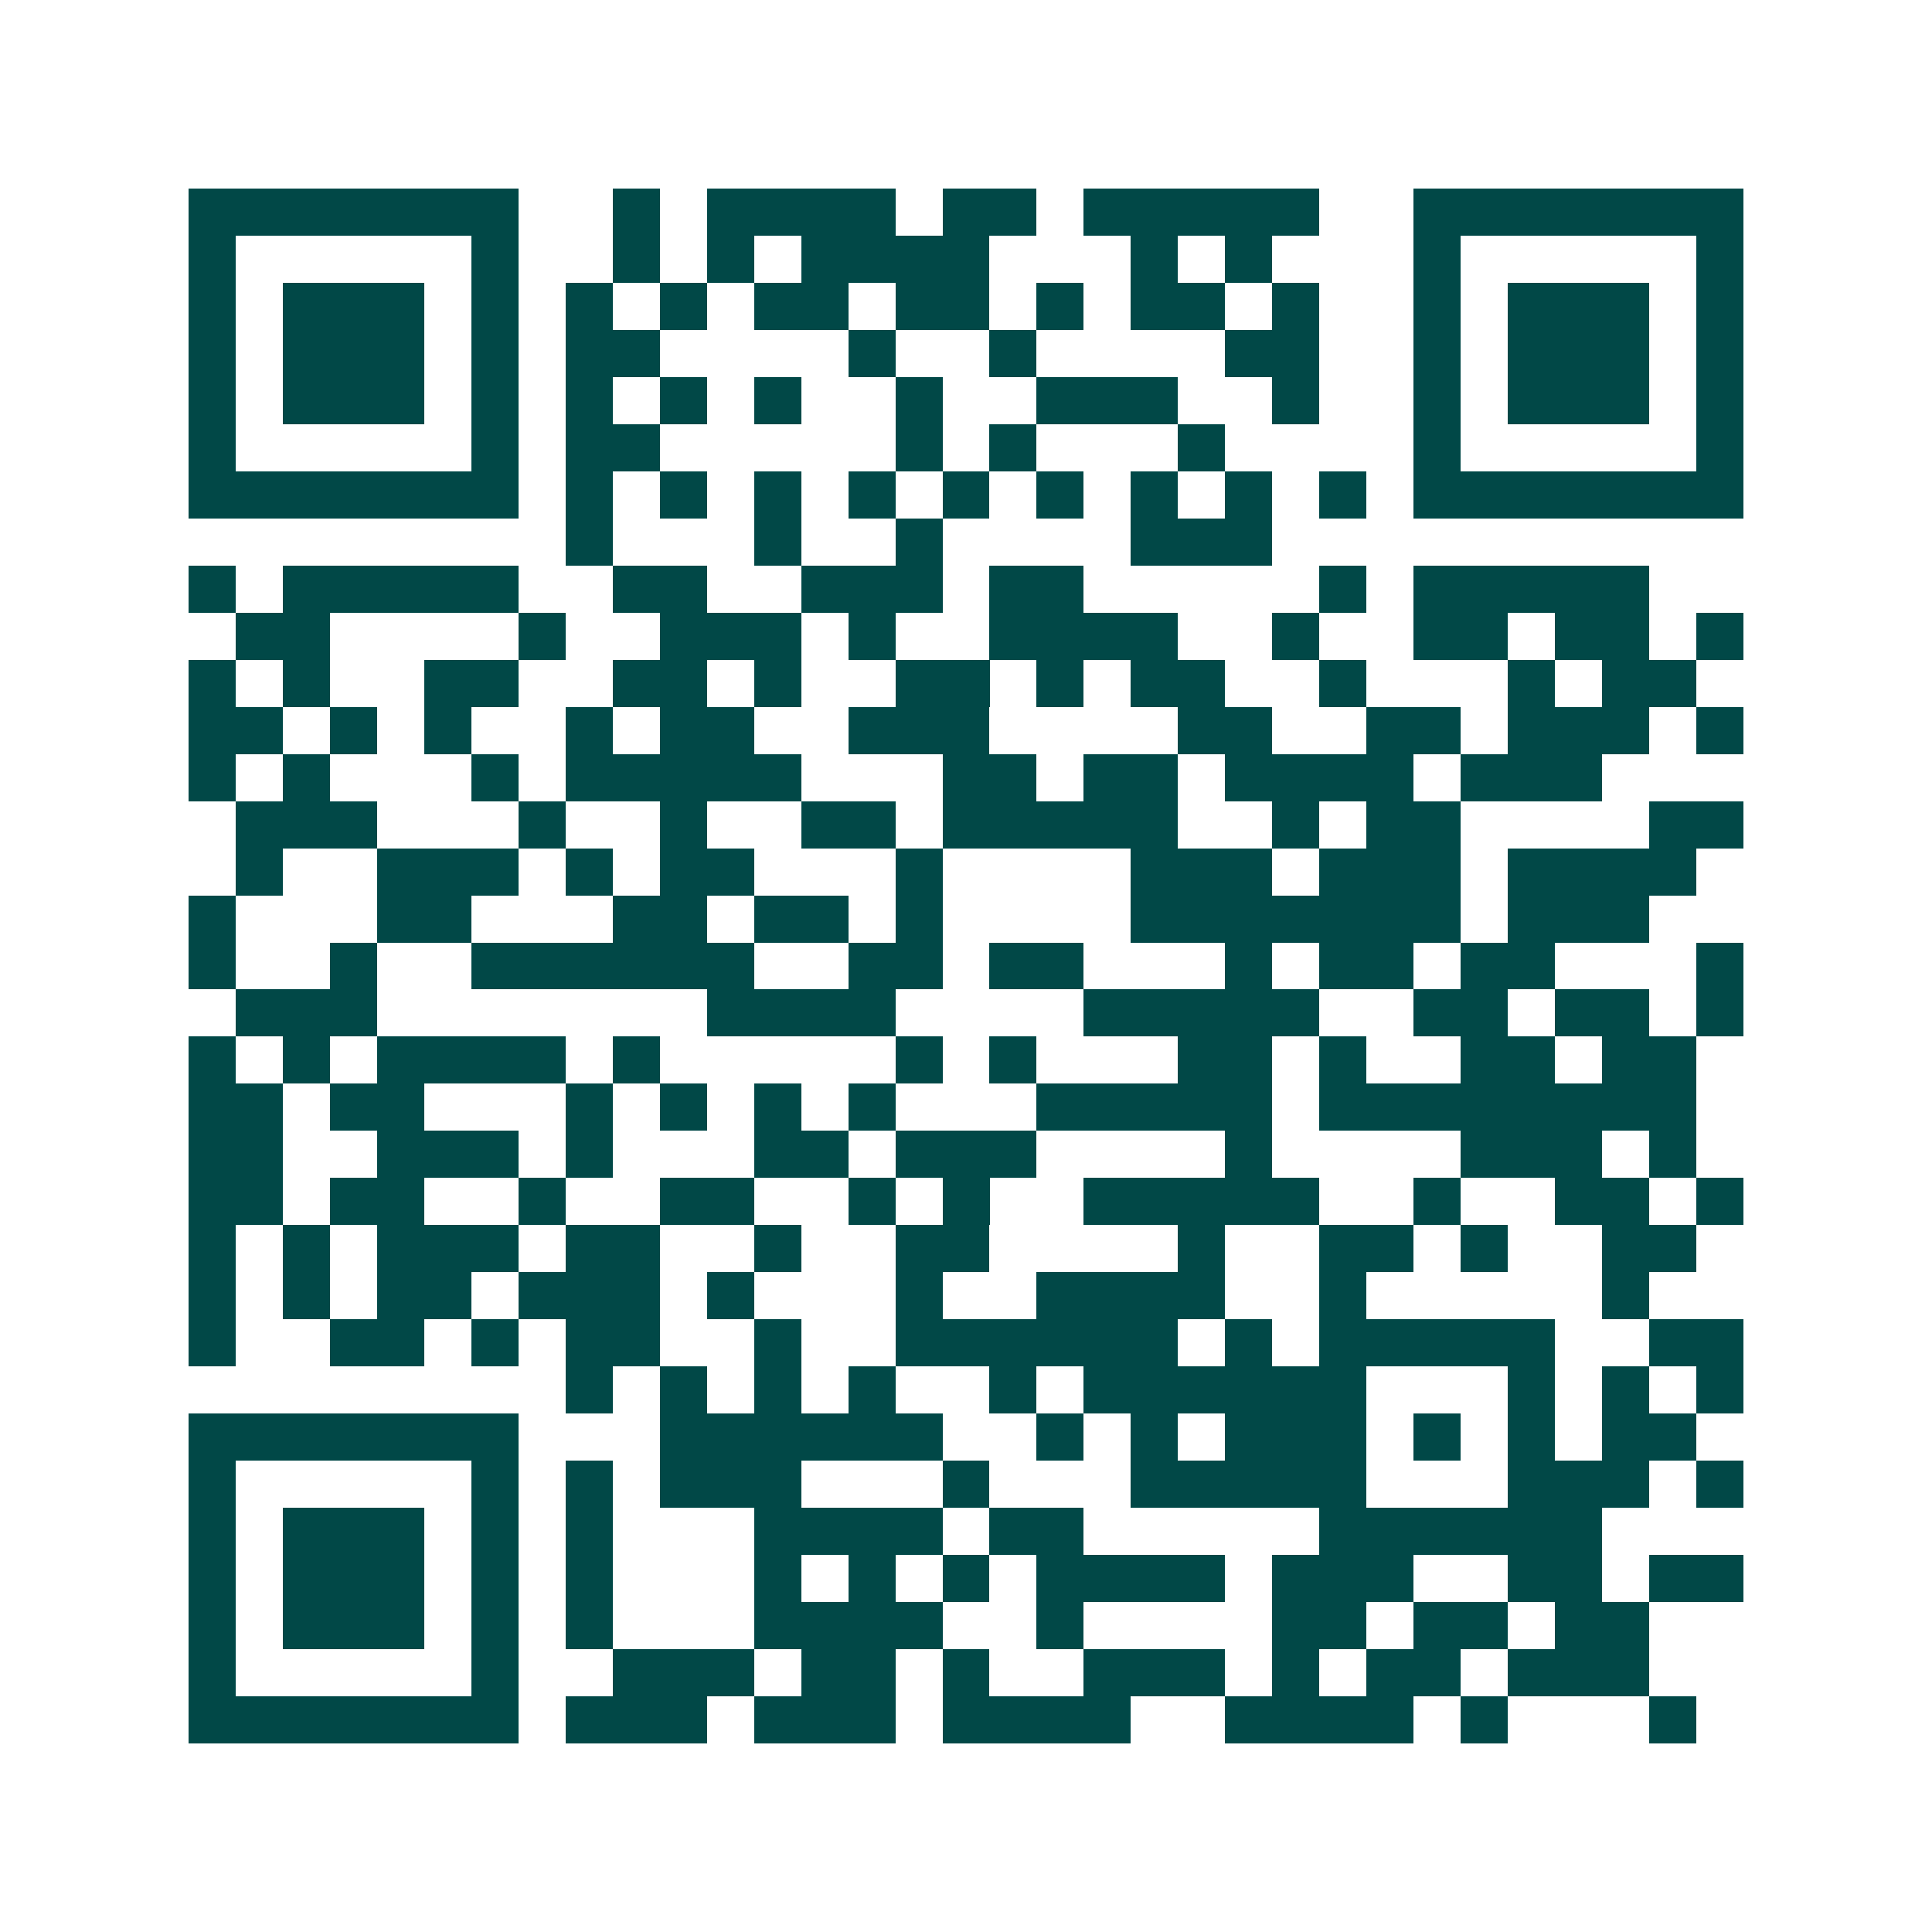 <svg xmlns="http://www.w3.org/2000/svg" width="200" height="200" viewBox="0 0 41 41" shape-rendering="crispEdges"><path fill="#ffffff" d="M0 0h41v41H0z"/><path stroke="#014847" d="M4 4.5h7m2 0h1m1 0h4m1 0h2m1 0h5m2 0h7M4 5.5h1m5 0h1m2 0h1m1 0h1m1 0h4m3 0h1m1 0h1m3 0h1m5 0h1M4 6.5h1m1 0h3m1 0h1m1 0h1m1 0h1m1 0h2m1 0h2m1 0h1m1 0h2m1 0h1m2 0h1m1 0h3m1 0h1M4 7.5h1m1 0h3m1 0h1m1 0h2m4 0h1m2 0h1m4 0h2m2 0h1m1 0h3m1 0h1M4 8.5h1m1 0h3m1 0h1m1 0h1m1 0h1m1 0h1m2 0h1m2 0h3m2 0h1m2 0h1m1 0h3m1 0h1M4 9.5h1m5 0h1m1 0h2m5 0h1m1 0h1m3 0h1m4 0h1m5 0h1M4 10.5h7m1 0h1m1 0h1m1 0h1m1 0h1m1 0h1m1 0h1m1 0h1m1 0h1m1 0h1m1 0h7M12 11.5h1m3 0h1m2 0h1m4 0h3M4 12.5h1m1 0h5m2 0h2m2 0h3m1 0h2m5 0h1m1 0h5M5 13.5h2m4 0h1m2 0h3m1 0h1m2 0h4m2 0h1m2 0h2m1 0h2m1 0h1M4 14.5h1m1 0h1m2 0h2m2 0h2m1 0h1m2 0h2m1 0h1m1 0h2m2 0h1m3 0h1m1 0h2M4 15.5h2m1 0h1m1 0h1m2 0h1m1 0h2m2 0h3m4 0h2m2 0h2m1 0h3m1 0h1M4 16.5h1m1 0h1m3 0h1m1 0h5m3 0h2m1 0h2m1 0h4m1 0h3M5 17.5h3m3 0h1m2 0h1m2 0h2m1 0h5m2 0h1m1 0h2m4 0h2M5 18.5h1m2 0h3m1 0h1m1 0h2m3 0h1m4 0h3m1 0h3m1 0h4M4 19.5h1m3 0h2m3 0h2m1 0h2m1 0h1m4 0h7m1 0h3M4 20.5h1m2 0h1m2 0h6m2 0h2m1 0h2m3 0h1m1 0h2m1 0h2m3 0h1M5 21.5h3m7 0h4m4 0h5m2 0h2m1 0h2m1 0h1M4 22.5h1m1 0h1m1 0h4m1 0h1m5 0h1m1 0h1m3 0h2m1 0h1m2 0h2m1 0h2M4 23.5h2m1 0h2m3 0h1m1 0h1m1 0h1m1 0h1m3 0h5m1 0h8M4 24.5h2m2 0h3m1 0h1m3 0h2m1 0h3m4 0h1m4 0h3m1 0h1M4 25.5h2m1 0h2m2 0h1m2 0h2m2 0h1m1 0h1m2 0h5m2 0h1m2 0h2m1 0h1M4 26.5h1m1 0h1m1 0h3m1 0h2m2 0h1m2 0h2m4 0h1m2 0h2m1 0h1m2 0h2M4 27.5h1m1 0h1m1 0h2m1 0h3m1 0h1m3 0h1m2 0h4m2 0h1m5 0h1M4 28.5h1m2 0h2m1 0h1m1 0h2m2 0h1m2 0h6m1 0h1m1 0h5m2 0h2M12 29.5h1m1 0h1m1 0h1m1 0h1m2 0h1m1 0h6m3 0h1m1 0h1m1 0h1M4 30.5h7m3 0h6m2 0h1m1 0h1m1 0h3m1 0h1m1 0h1m1 0h2M4 31.5h1m5 0h1m1 0h1m1 0h3m3 0h1m3 0h5m3 0h3m1 0h1M4 32.5h1m1 0h3m1 0h1m1 0h1m3 0h4m1 0h2m5 0h6M4 33.5h1m1 0h3m1 0h1m1 0h1m3 0h1m1 0h1m1 0h1m1 0h4m1 0h3m2 0h2m1 0h2M4 34.5h1m1 0h3m1 0h1m1 0h1m3 0h4m2 0h1m4 0h2m1 0h2m1 0h2M4 35.5h1m5 0h1m2 0h3m1 0h2m1 0h1m2 0h3m1 0h1m1 0h2m1 0h3M4 36.5h7m1 0h3m1 0h3m1 0h4m2 0h4m1 0h1m3 0h1"/></svg>
